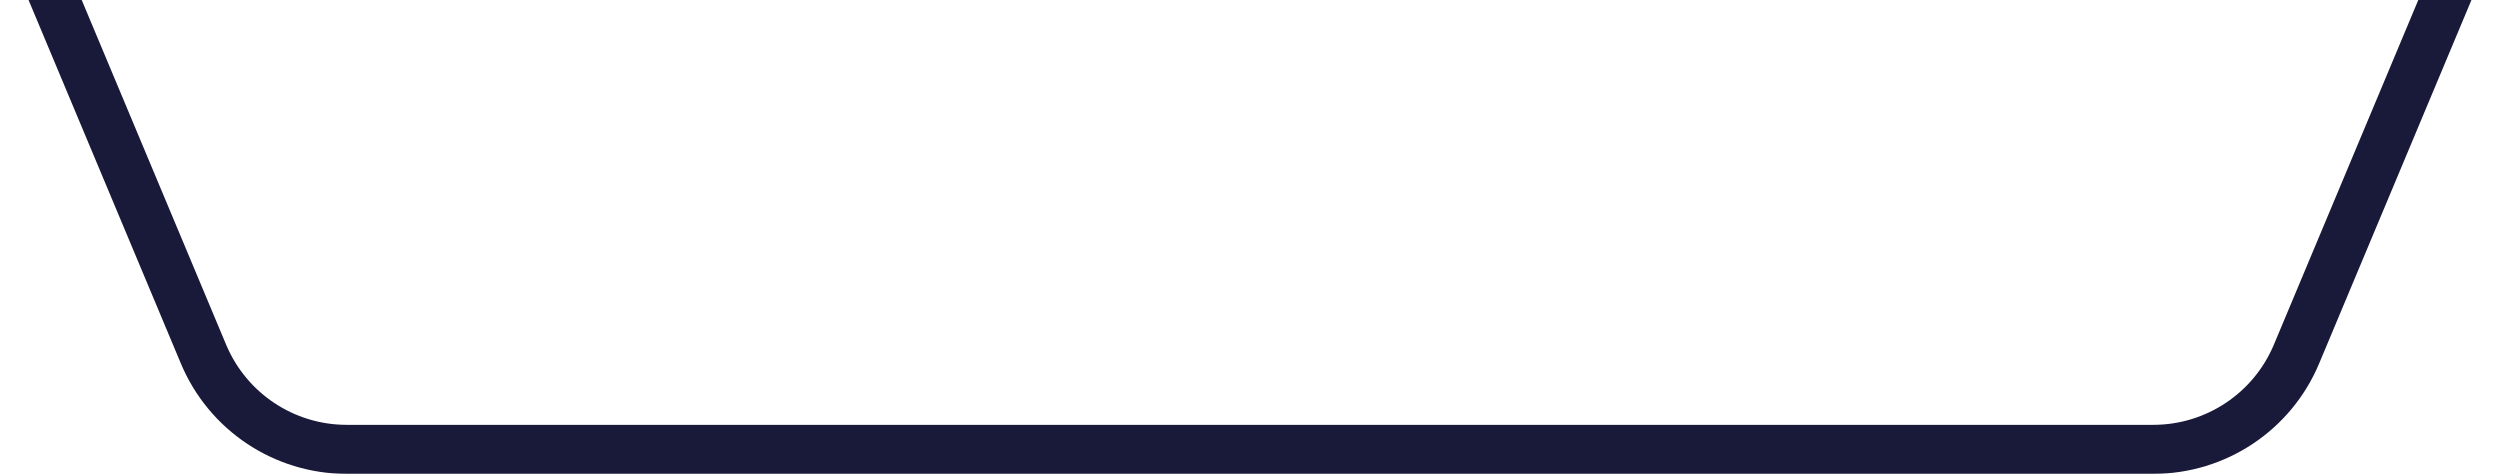 <svg viewBox="0 0 153 29" fill="none" xmlns="http://www.w3.org/2000/svg">
  <g id="Rectangle 3464449" filter="url(#filter0_b_199_310)">
    <path
      d="M5 0H148L139.161 21.092C137.916 24.065 135.007 26 131.783 26H21.217C17.993 26 15.084 24.065 13.838 21.092L5 0Z"
      fill="white" />
    <path
      d="M5 -1.5H2.745L3.617 0.58L12.455 21.672C13.935 25.202 17.389 27.5 21.217 27.5H131.783C135.611 27.5 139.065 25.202 140.545 21.672L149.383 0.58L150.255 -1.5H148H5Z"
      stroke="#191939" stroke-width="3" />
  </g>
  <defs>
    <filter id="filter0_b_199_310" x="-3.51" y="-7" width="160.02" height="40"
      filterUnits="userSpaceOnUse" color-interpolation-filters="sRGB">
      <feFlood flood-opacity="0" result="BackgroundImageFix" />
      <feGaussianBlur in="BackgroundImageFix" stdDeviation="2" />
      <feComposite in2="SourceAlpha" operator="in" result="effect1_backgroundBlur_199_310" />
      <feBlend mode="normal" in="SourceGraphic" in2="effect1_backgroundBlur_199_310" result="shape" />
    </filter>
  </defs>
</svg>